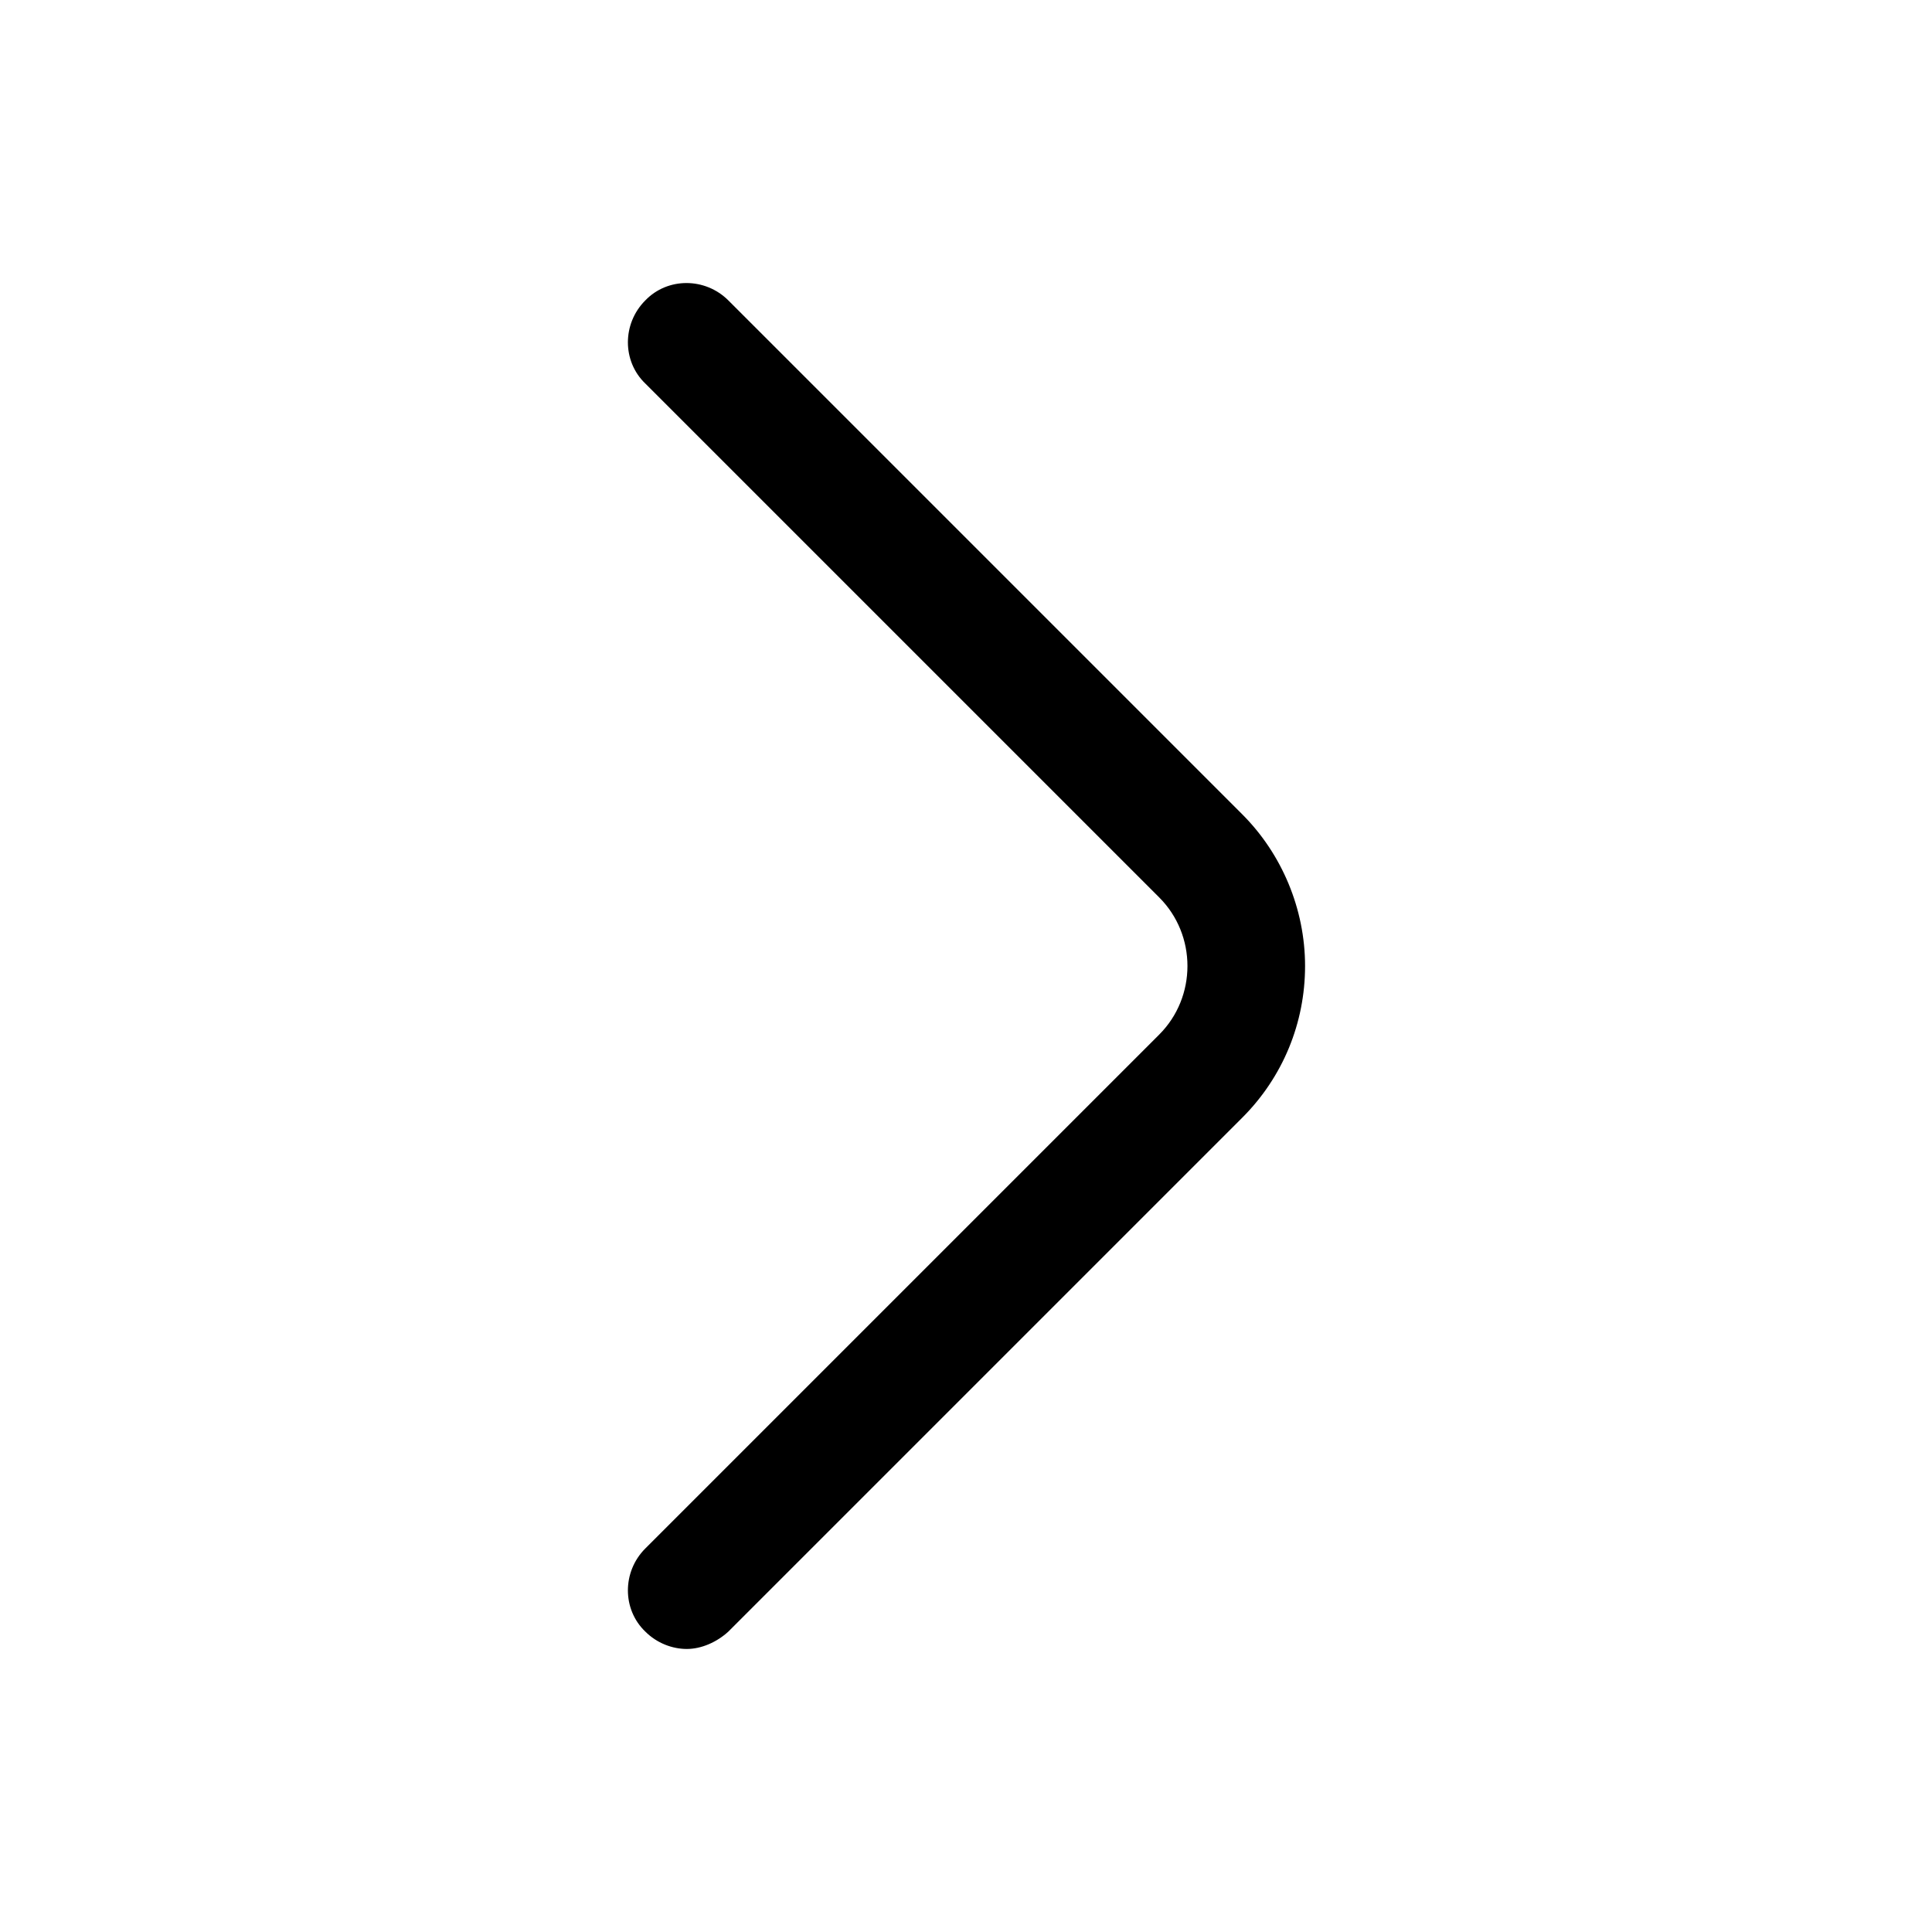 <?xml version="1.0" encoding="UTF-8"?>
<svg data-bbox="65 29.3 70.1 141.4" viewBox="0 0 200 200" xmlns="http://www.w3.org/2000/svg" data-type="shape">
    <g>
        <path d="M75.4 31.1c-2.4-2.4-6.3-2.4-8.6 0-2.4 2.4-2.4 6.3 0 8.6L120 92.9c3.9 3.9 3.9 10.3 0 14.2l-53.2 53.2c-2.4 2.4-2.4 6.3 0 8.6 1.2 1.2 2.8 1.8 4.3 1.8s3.1-.7 4.3-1.8l53.2-53.2c4.2-4.2 6.5-9.8 6.5-15.7s-2.4-11.6-6.5-15.7L75.4 31.1z"/>
    </g>
</svg>
